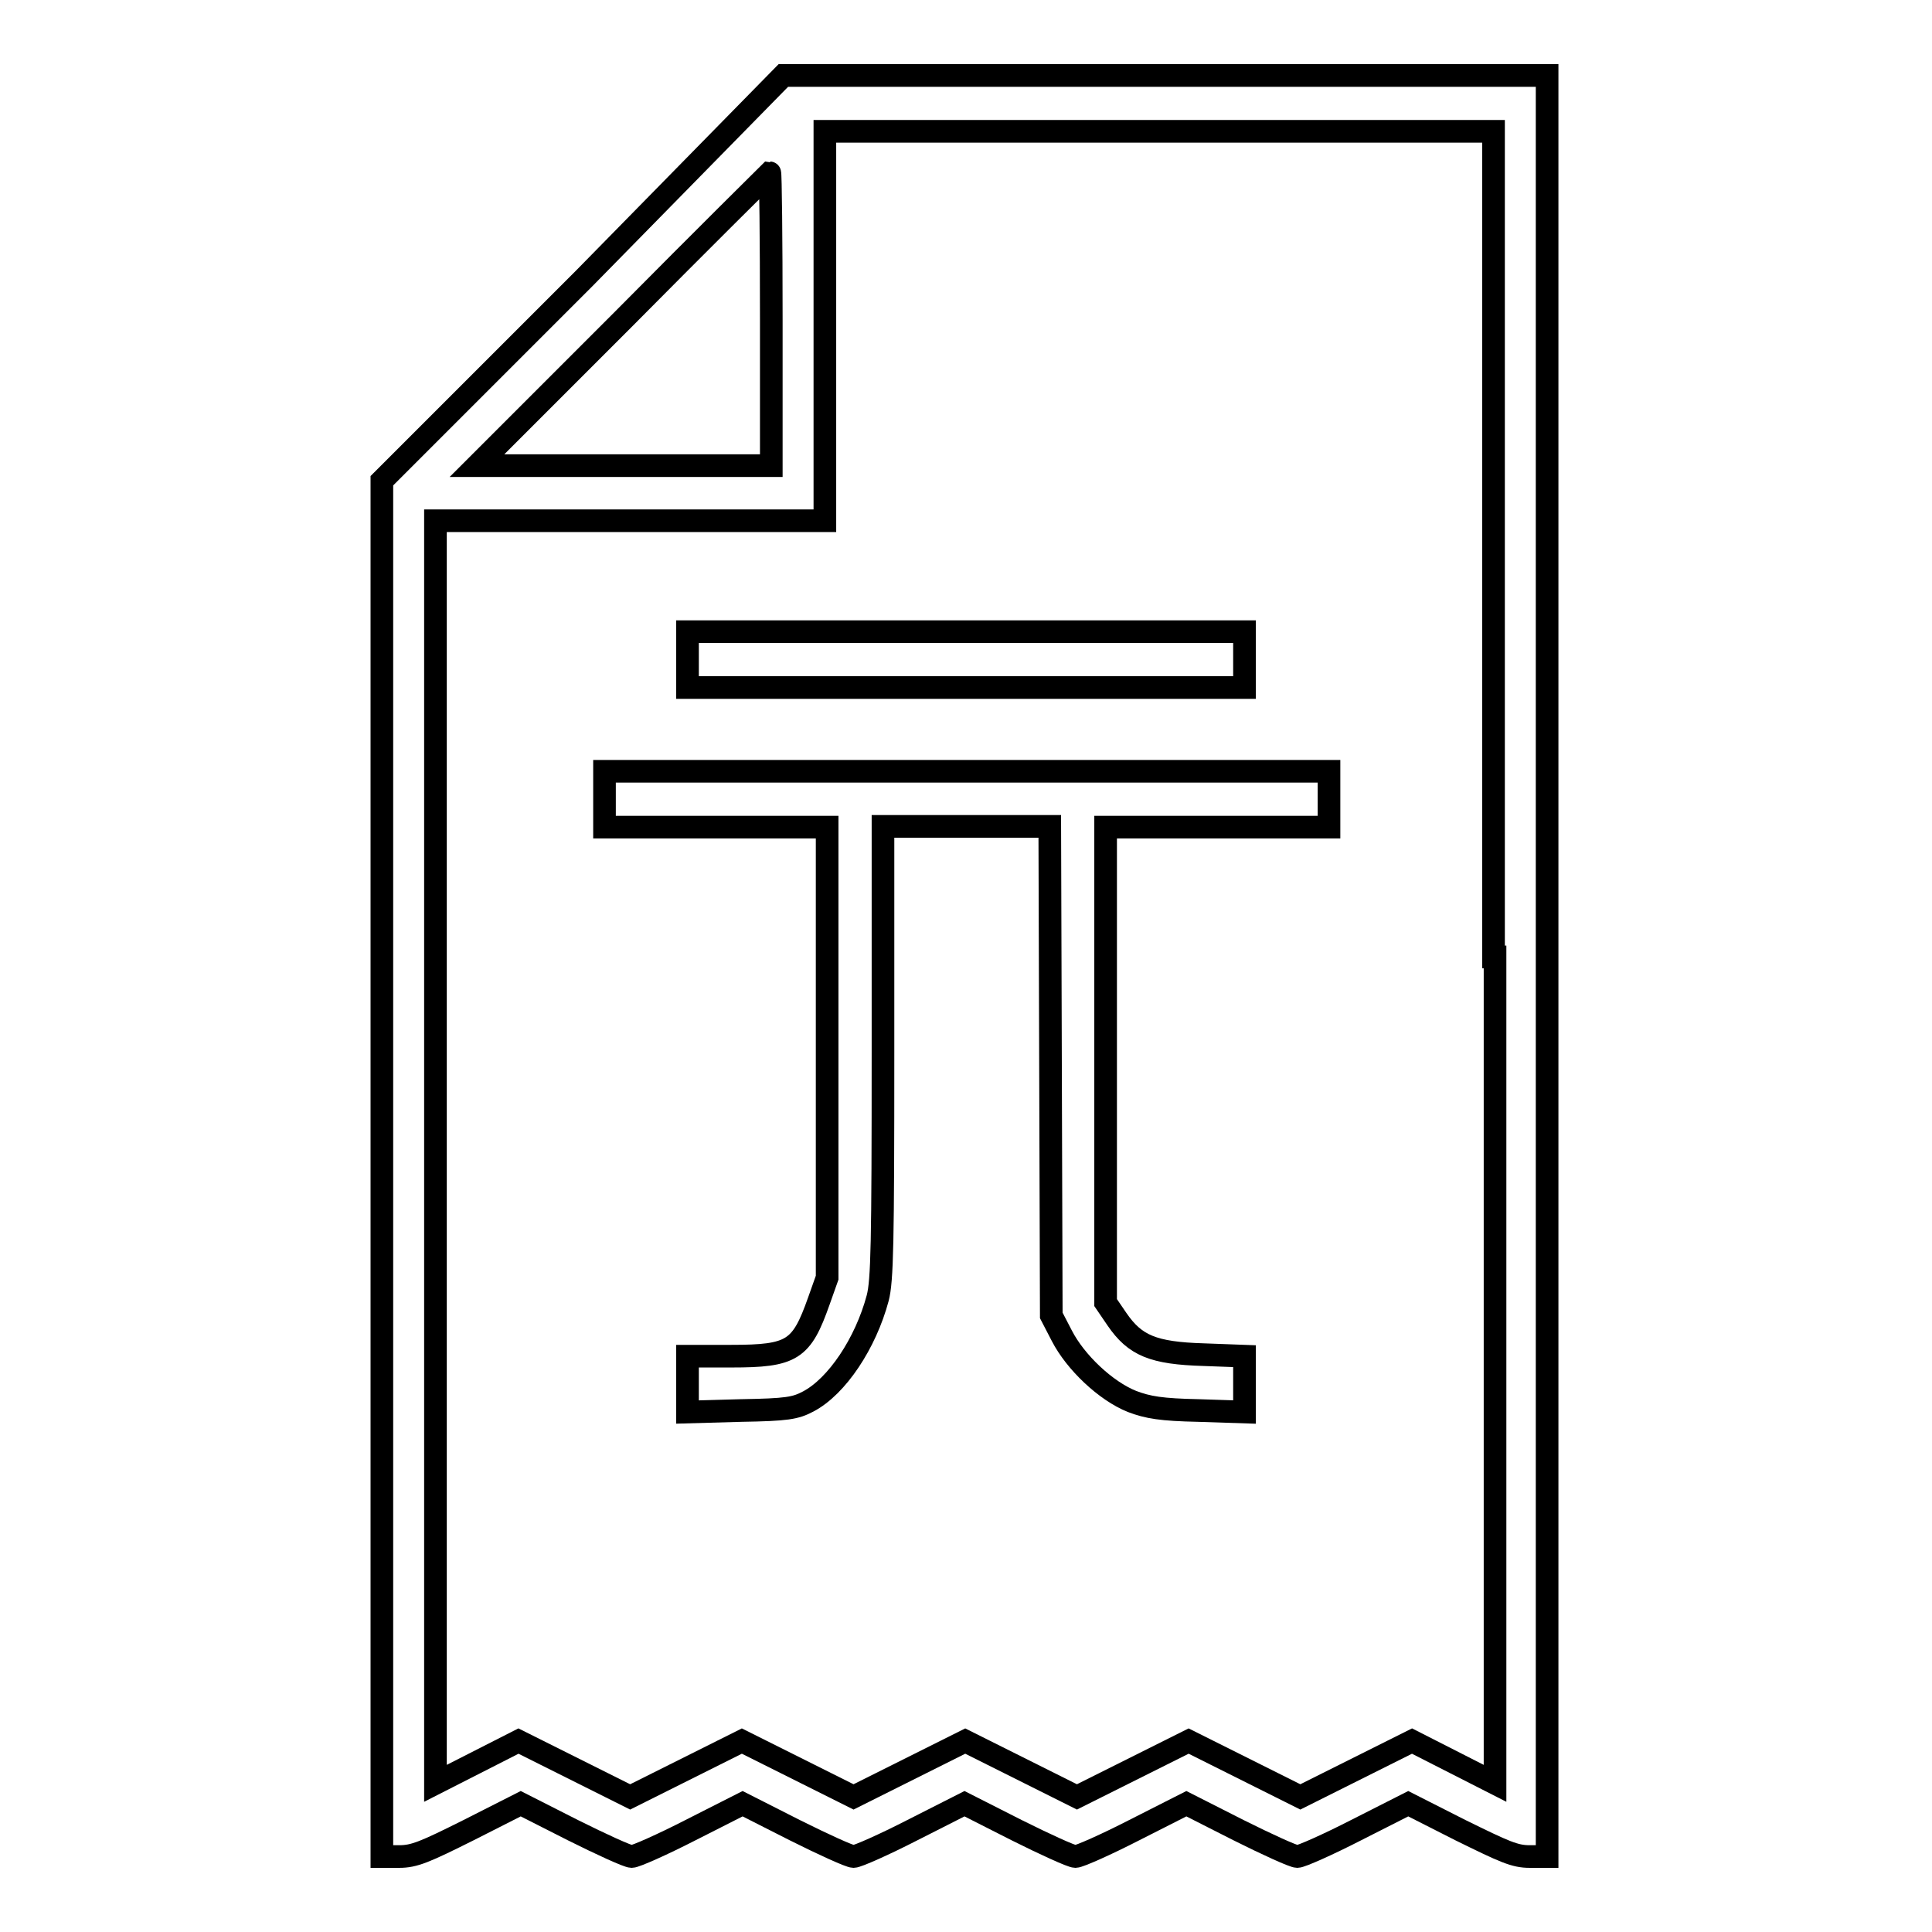 <?xml version="1.0" encoding="utf-8"?>
<!-- Svg Vector Icons : http://www.onlinewebfonts.com/icon -->
<!DOCTYPE svg PUBLIC "-//W3C//DTD SVG 1.1//EN" "http://www.w3.org/Graphics/SVG/1.1/DTD/svg11.dtd">
<svg version="1.1" xmlns="http://www.w3.org/2000/svg" xmlns:xlink="http://www.w3.org/1999/xlink" x="0px" y="0px" viewBox="0 0 256 256" enable-background="new 0 0 256 256" xml:space="preserve">
<g><g><g><path stroke-width="3" fill-opacity="0" stroke="#000000"  d="M77.4,36.9L50.6,63.7v91.2V246h2.3c2,0,3.4-0.6,9.2-3.5l6.9-3.5l6.9,3.5c3.8,1.9,7.3,3.5,7.8,3.5c0.5,0,4.1-1.6,7.8-3.5l6.9-3.5l6.9,3.5c3.8,1.9,7.3,3.5,7.8,3.5c0.5,0,4.1-1.6,7.8-3.5l6.9-3.5l6.9,3.5c3.8,1.9,7.3,3.5,7.8,3.5s4.1-1.6,7.8-3.5l6.9-3.5l6.9,3.5c3.8,1.9,7.3,3.5,7.8,3.5c0.5,0,4.1-1.6,7.8-3.5l6.9-3.5l6.9,3.5c5.9,2.9,7.2,3.5,9.2,3.5h2.3V128V10h-50.6h-50.6L77.4,36.9z M198.1,126.8v109.5l-5.5-2.8l-5.5-2.8l-7.4,3.7l-7.4,3.7l-7.4-3.7l-7.4-3.7l-7.4,3.7l-7.4,3.7l-7.4-3.7l-7.4-3.7l-7.4,3.7l-7.4,3.7l-7.4-3.7l-7.4-3.7l-7.4,3.7l-7.4,3.7l-7.4-3.7l-7.4-3.7l-5.5,2.8l-5.5,2.8v-83.7V69h25.8h25.8V43.2V17.4h44.3h44.3V126.8z M102.2,42.3v19.4H82.7H63.2l19.4-19.4C93.2,31.6,102,22.9,102,22.9C102.1,22.9,102.2,31.6,102.2,42.3z"/><path stroke-width="3" fill-opacity="0" stroke="#000000"  d="M91.1,87.4v3.7H128h36.9v-3.7v-3.7H128H91.1V87.4z"/><path stroke-width="3" fill-opacity="0" stroke="#000000"  d="M80.1,105.9v3.7h14.7h14.8v29.8v29.9l-1.1,3.1c-2.3,6.5-3.5,7.3-11.6,7.3h-5.8v3.7v3.7l7.1-0.2c6.1-0.1,7.2-0.3,8.9-1.2c3.8-2,7.6-7.7,9.2-13.7c0.6-2.3,0.7-7.2,0.7-32.6v-29.9H128h11.1l0.1,32.4l0.1,32.4l1.4,2.7c1.8,3.5,5.8,7.3,9.3,8.7c2.1,0.8,3.9,1.1,8.8,1.2l6.1,0.2v-3.7v-3.7l-5.4-0.2c-6.7-0.2-9.1-1.2-11.5-4.7l-1.5-2.2v-31.5v-31.5h14.8h14.8v-3.7v-3.7H128H80.1V105.9z"/></g></g></g>
</svg>